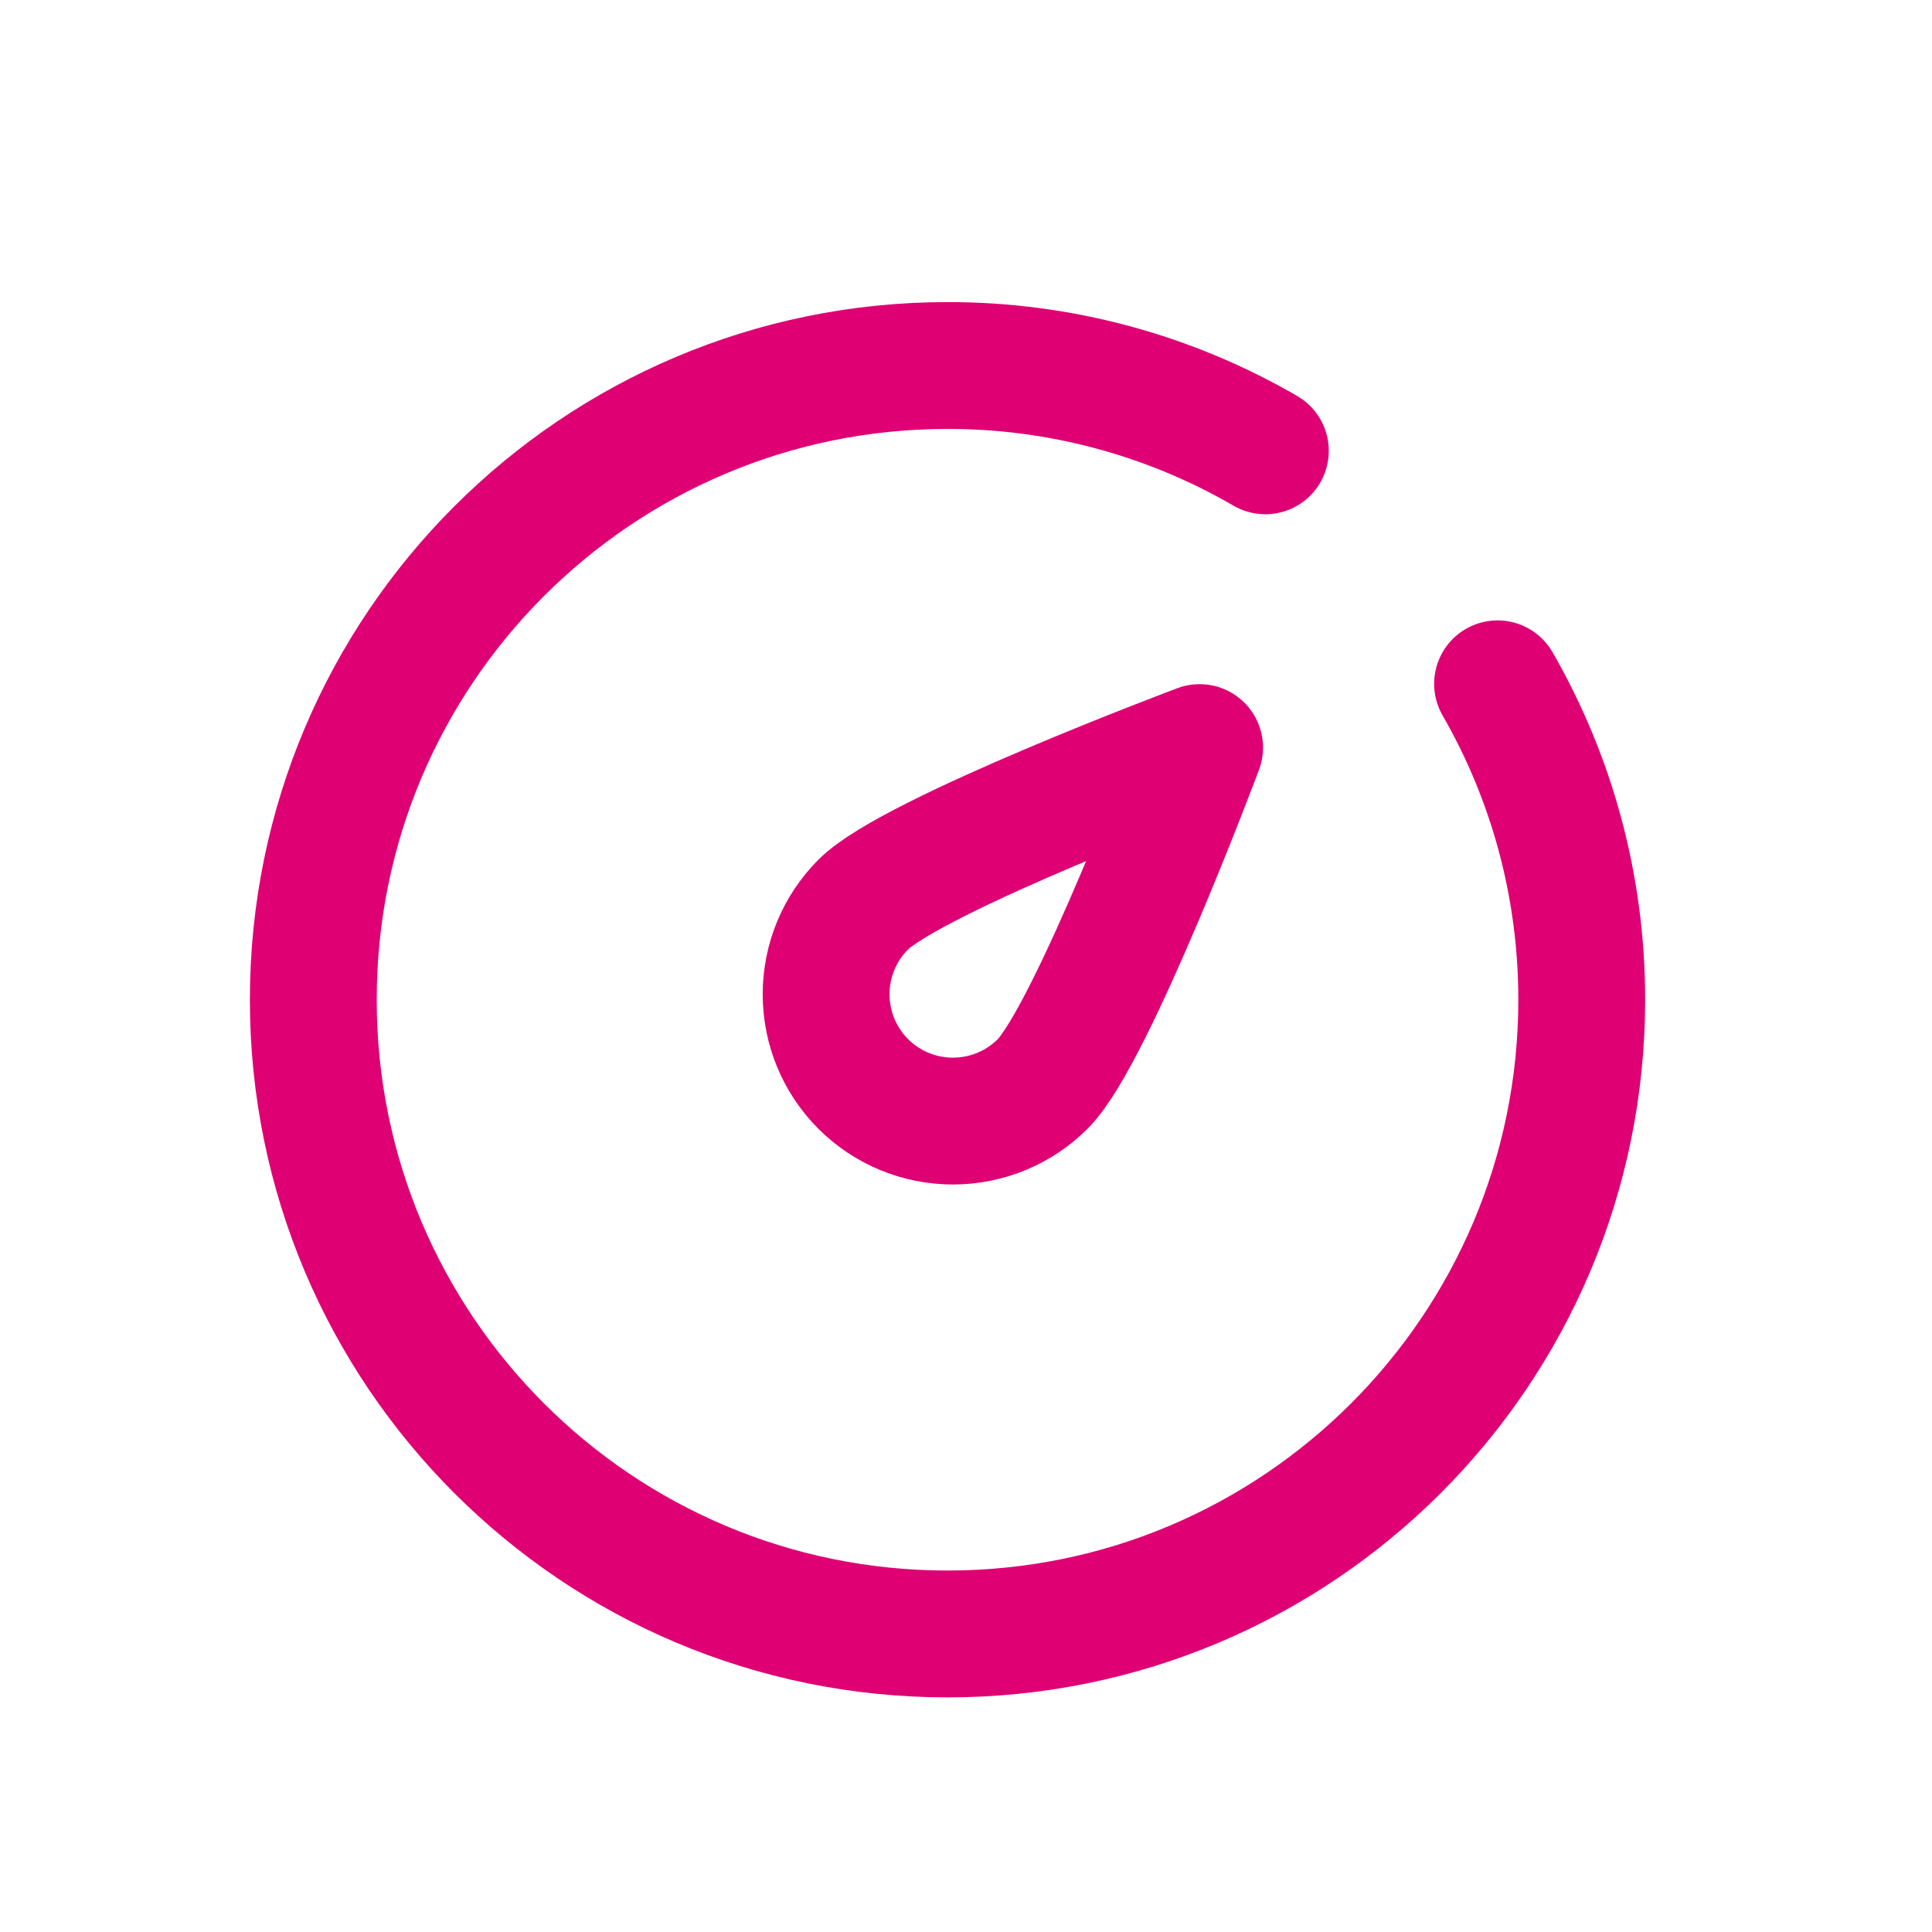 <?xml version="1.0" encoding="UTF-8"?> <svg xmlns="http://www.w3.org/2000/svg" width="37" height="37" viewBox="0 0 37 37" fill="none"><path d="M24.233 8.634C22.384 7.561 20.284 6.997 18.146 7C11.438 7 6 12.438 6 19.146C6 25.854 11.438 31.292 18.146 31.292C24.854 31.292 30.292 25.854 30.292 19.146C30.292 16.943 29.705 14.877 28.68 13.096" stroke="#DF0074" stroke-width="2.429" stroke-linecap="round" stroke-linejoin="round"></path><path d="M22.974 14.317C22.974 14.317 20.916 19.81 19.968 20.759C19.512 21.215 18.894 21.47 18.25 21.47C17.605 21.47 16.988 21.215 16.532 20.759C16.076 20.303 15.821 19.686 15.821 19.041C15.821 18.397 16.076 17.779 16.532 17.323C17.481 16.375 22.974 14.317 22.974 14.317Z" stroke="#DF0074" stroke-width="2.429" stroke-linejoin="round"></path></svg> 